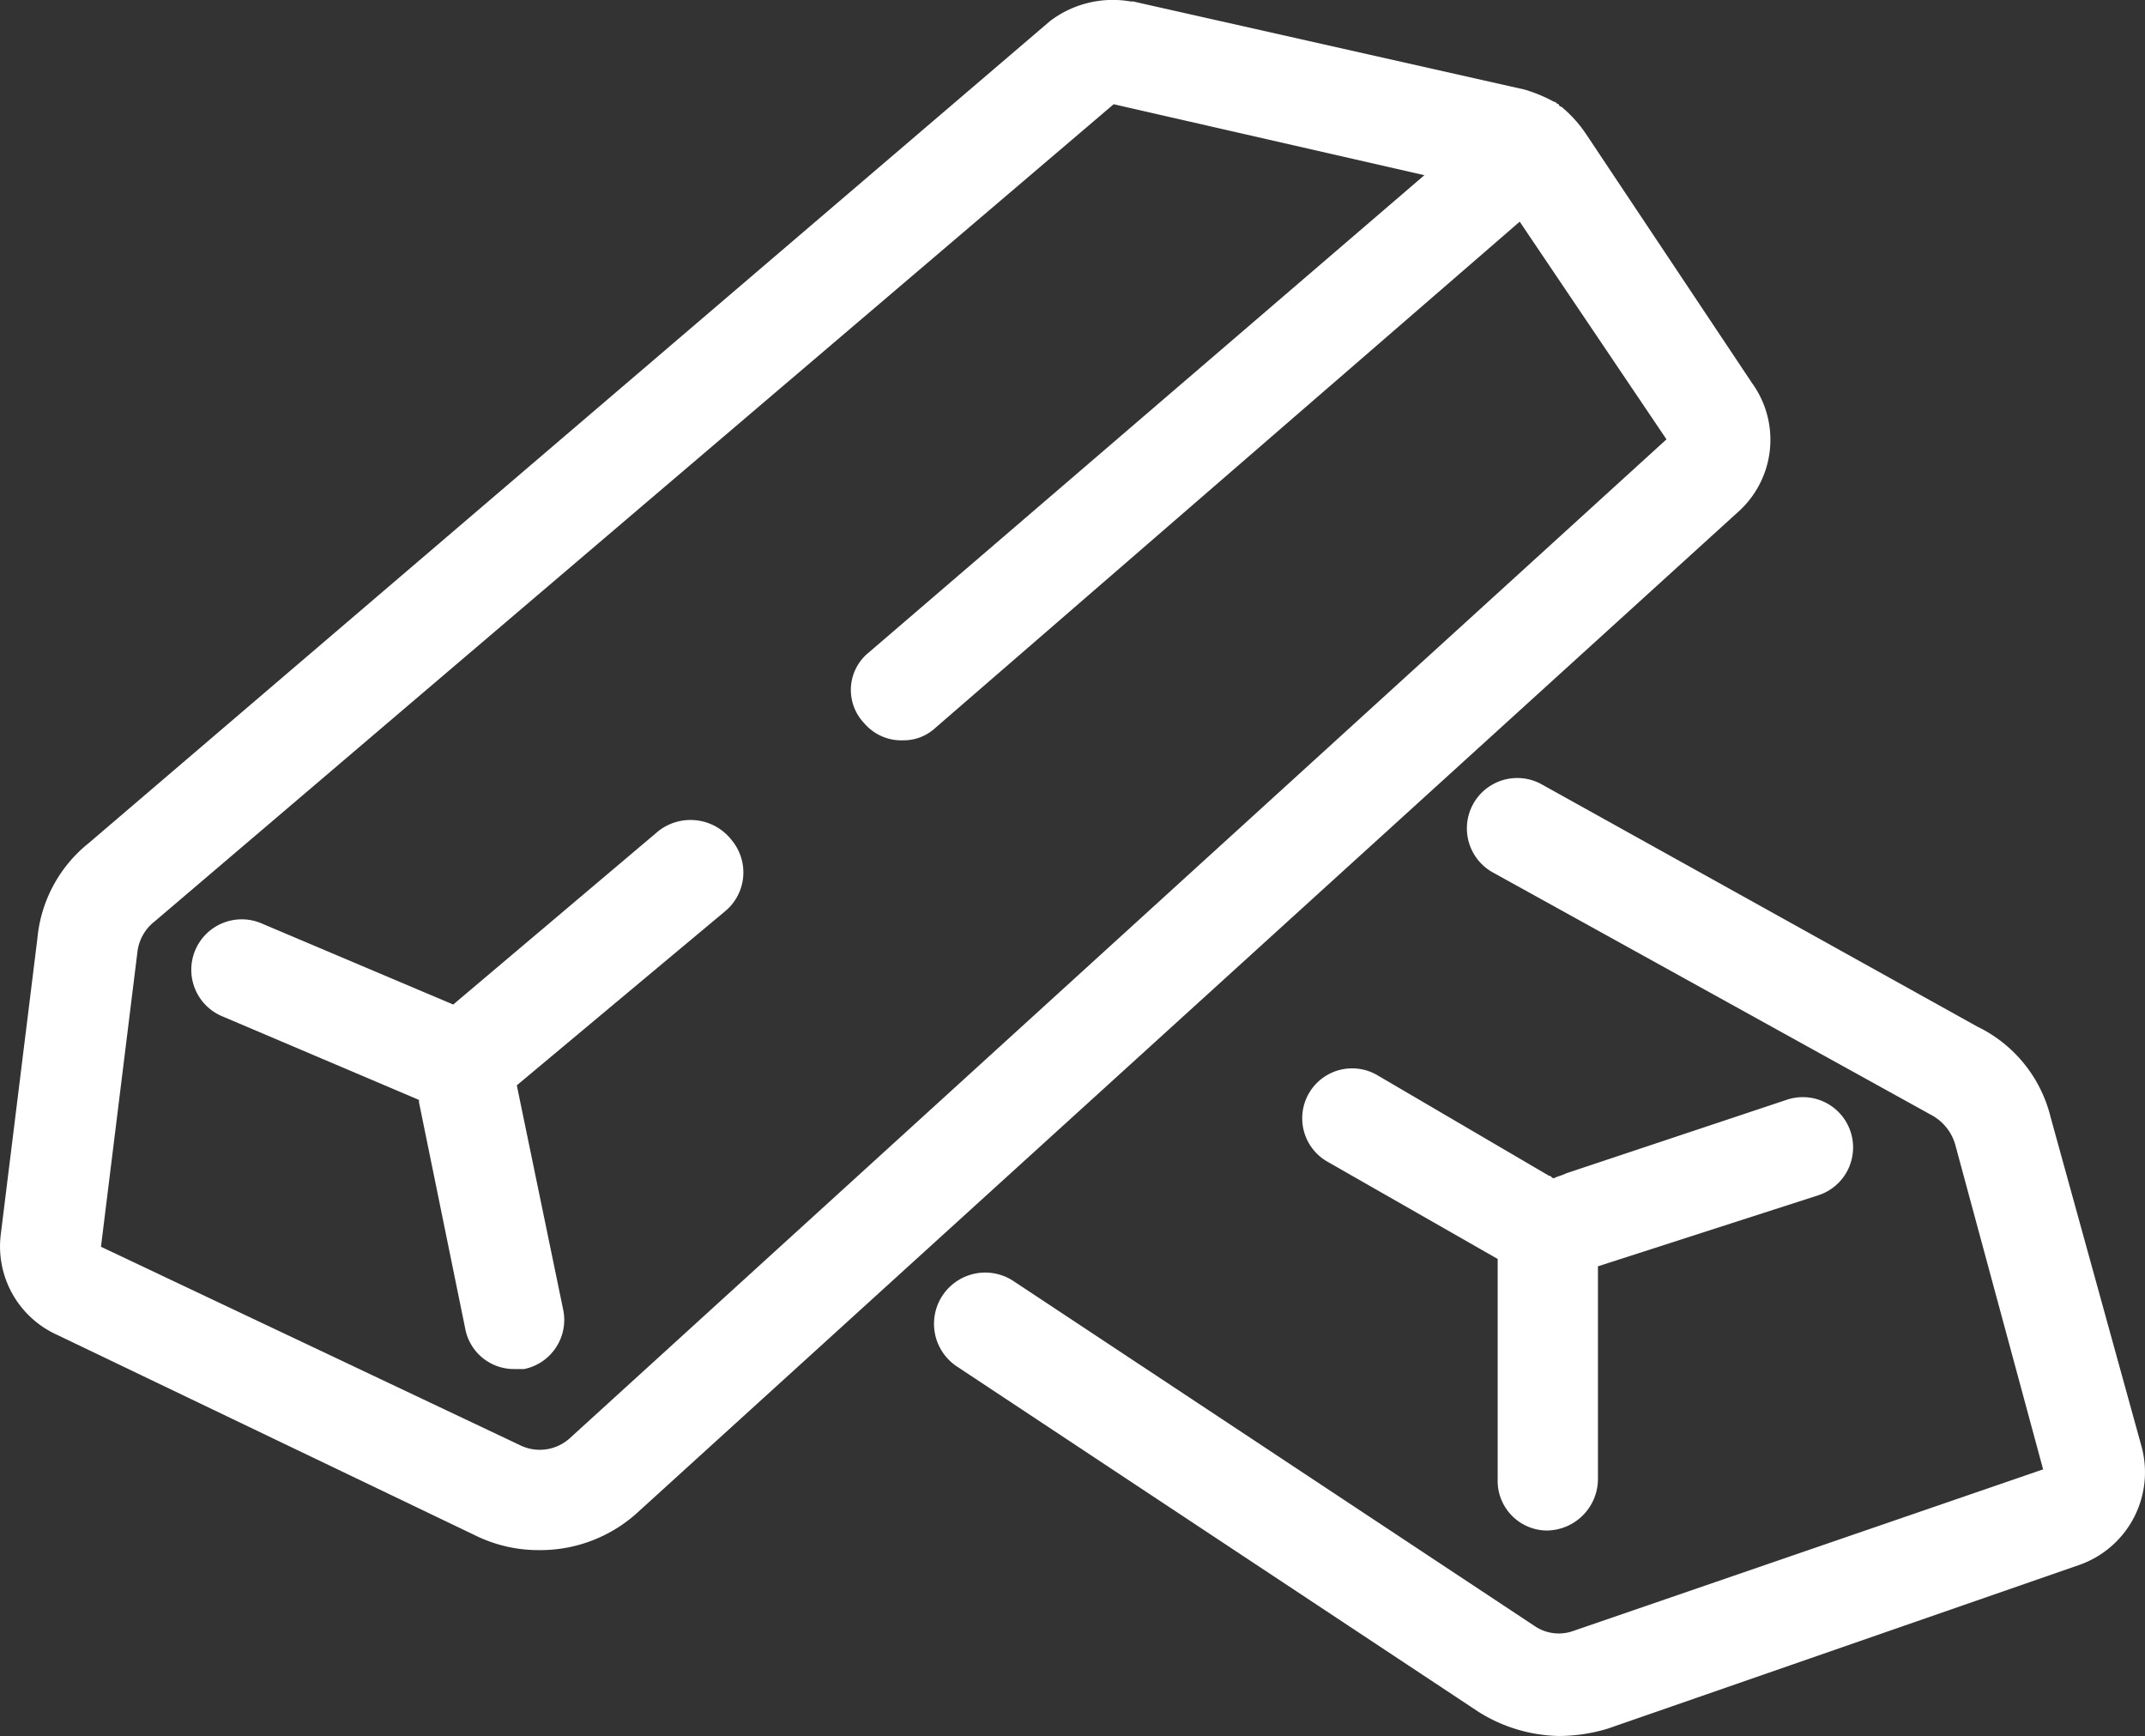 <svg xmlns="http://www.w3.org/2000/svg" width="105.457" height="85.337"><rect width="100%" height="100%" fill="#333333" stroke="none"/><path data-name="Контур 1241" d="M86.14 18.834L77.962 6.567a6.3 6.3 0 00-1.2-1.323.118.118 0 01-.12-.12c-.12 0-.12-.12-.241-.12a7.356 7.356 0 00-1.443-.6L55.714.073h-.12a5.1 5.1 0 00-3.969.962L4.363 41.443a6.8 6.8 0 00-2.525 4.69l-1.8 14.551a4.767 4.767 0 002.766 4.931l20.564 9.861a7.016 7.016 0 003.127.722 7.1 7.1 0 004.931-1.924l54.112-49.187a4.756 4.756 0 00.602-6.253zM28.054 70.661a2.2 2.2 0 01-2.525.361L4.964 61.286l1.8-14.551a2.231 2.231 0 01.842-1.443L54.752 5.124l15.276 3.488-27.3 23.449a2.366 2.366 0 00-.241 3.488 2.393 2.393 0 001.924.842 2.286 2.286 0 001.563-.6l28.741-24.894 7.216 10.7z" fill="#fff"/><path data-name="Контур 1242" d="M32.383 40.841l-10.1 8.538-9.38-3.969a2.48 2.48 0 10-1.924 4.57l9.621 4.089v.12l2.285 11.184a2.433 2.433 0 002.405 1.924h.481a2.466 2.466 0 001.924-2.886L25.408 53.35l10.222-8.54a2.477 2.477 0 00.361-3.488 2.563 2.563 0 00-3.608-.481z" fill="#fff"/><path data-name="Контур 1243" d="M105.265 71.026l-4.45-16.115a6.72 6.72 0 00-3.608-4.45l-21.41-11.905a2.476 2.476 0 10-2.405 4.329l21.527 11.906a2.409 2.409 0 011.2 1.443l4.329 15.995-23.083 7.937a2.111 2.111 0 01-1.924-.241l-25.62-16.956a2.518 2.518 0 00-2.766 4.209L72.67 84.135a7.682 7.682 0 003.969 1.2 8.333 8.333 0 002.405-.361l23.21-8.057a4.828 4.828 0 003.011-5.891z" fill="#fff"/><path data-name="Контур 1244" d="M76.037 75.235a2.54 2.54 0 002.525-2.526V62.247l10.823-3.488a2.472 2.472 0 10-1.563-4.69l-10.823 3.608c-.241.12-.361.12-.6.241-.12 0-.12-.12-.241-.12l-8.418-4.931a2.454 2.454 0 00-2.526 4.209l8.418 4.81v10.823a2.441 2.441 0 002.405 2.526z" fill="#fff"/></svg>